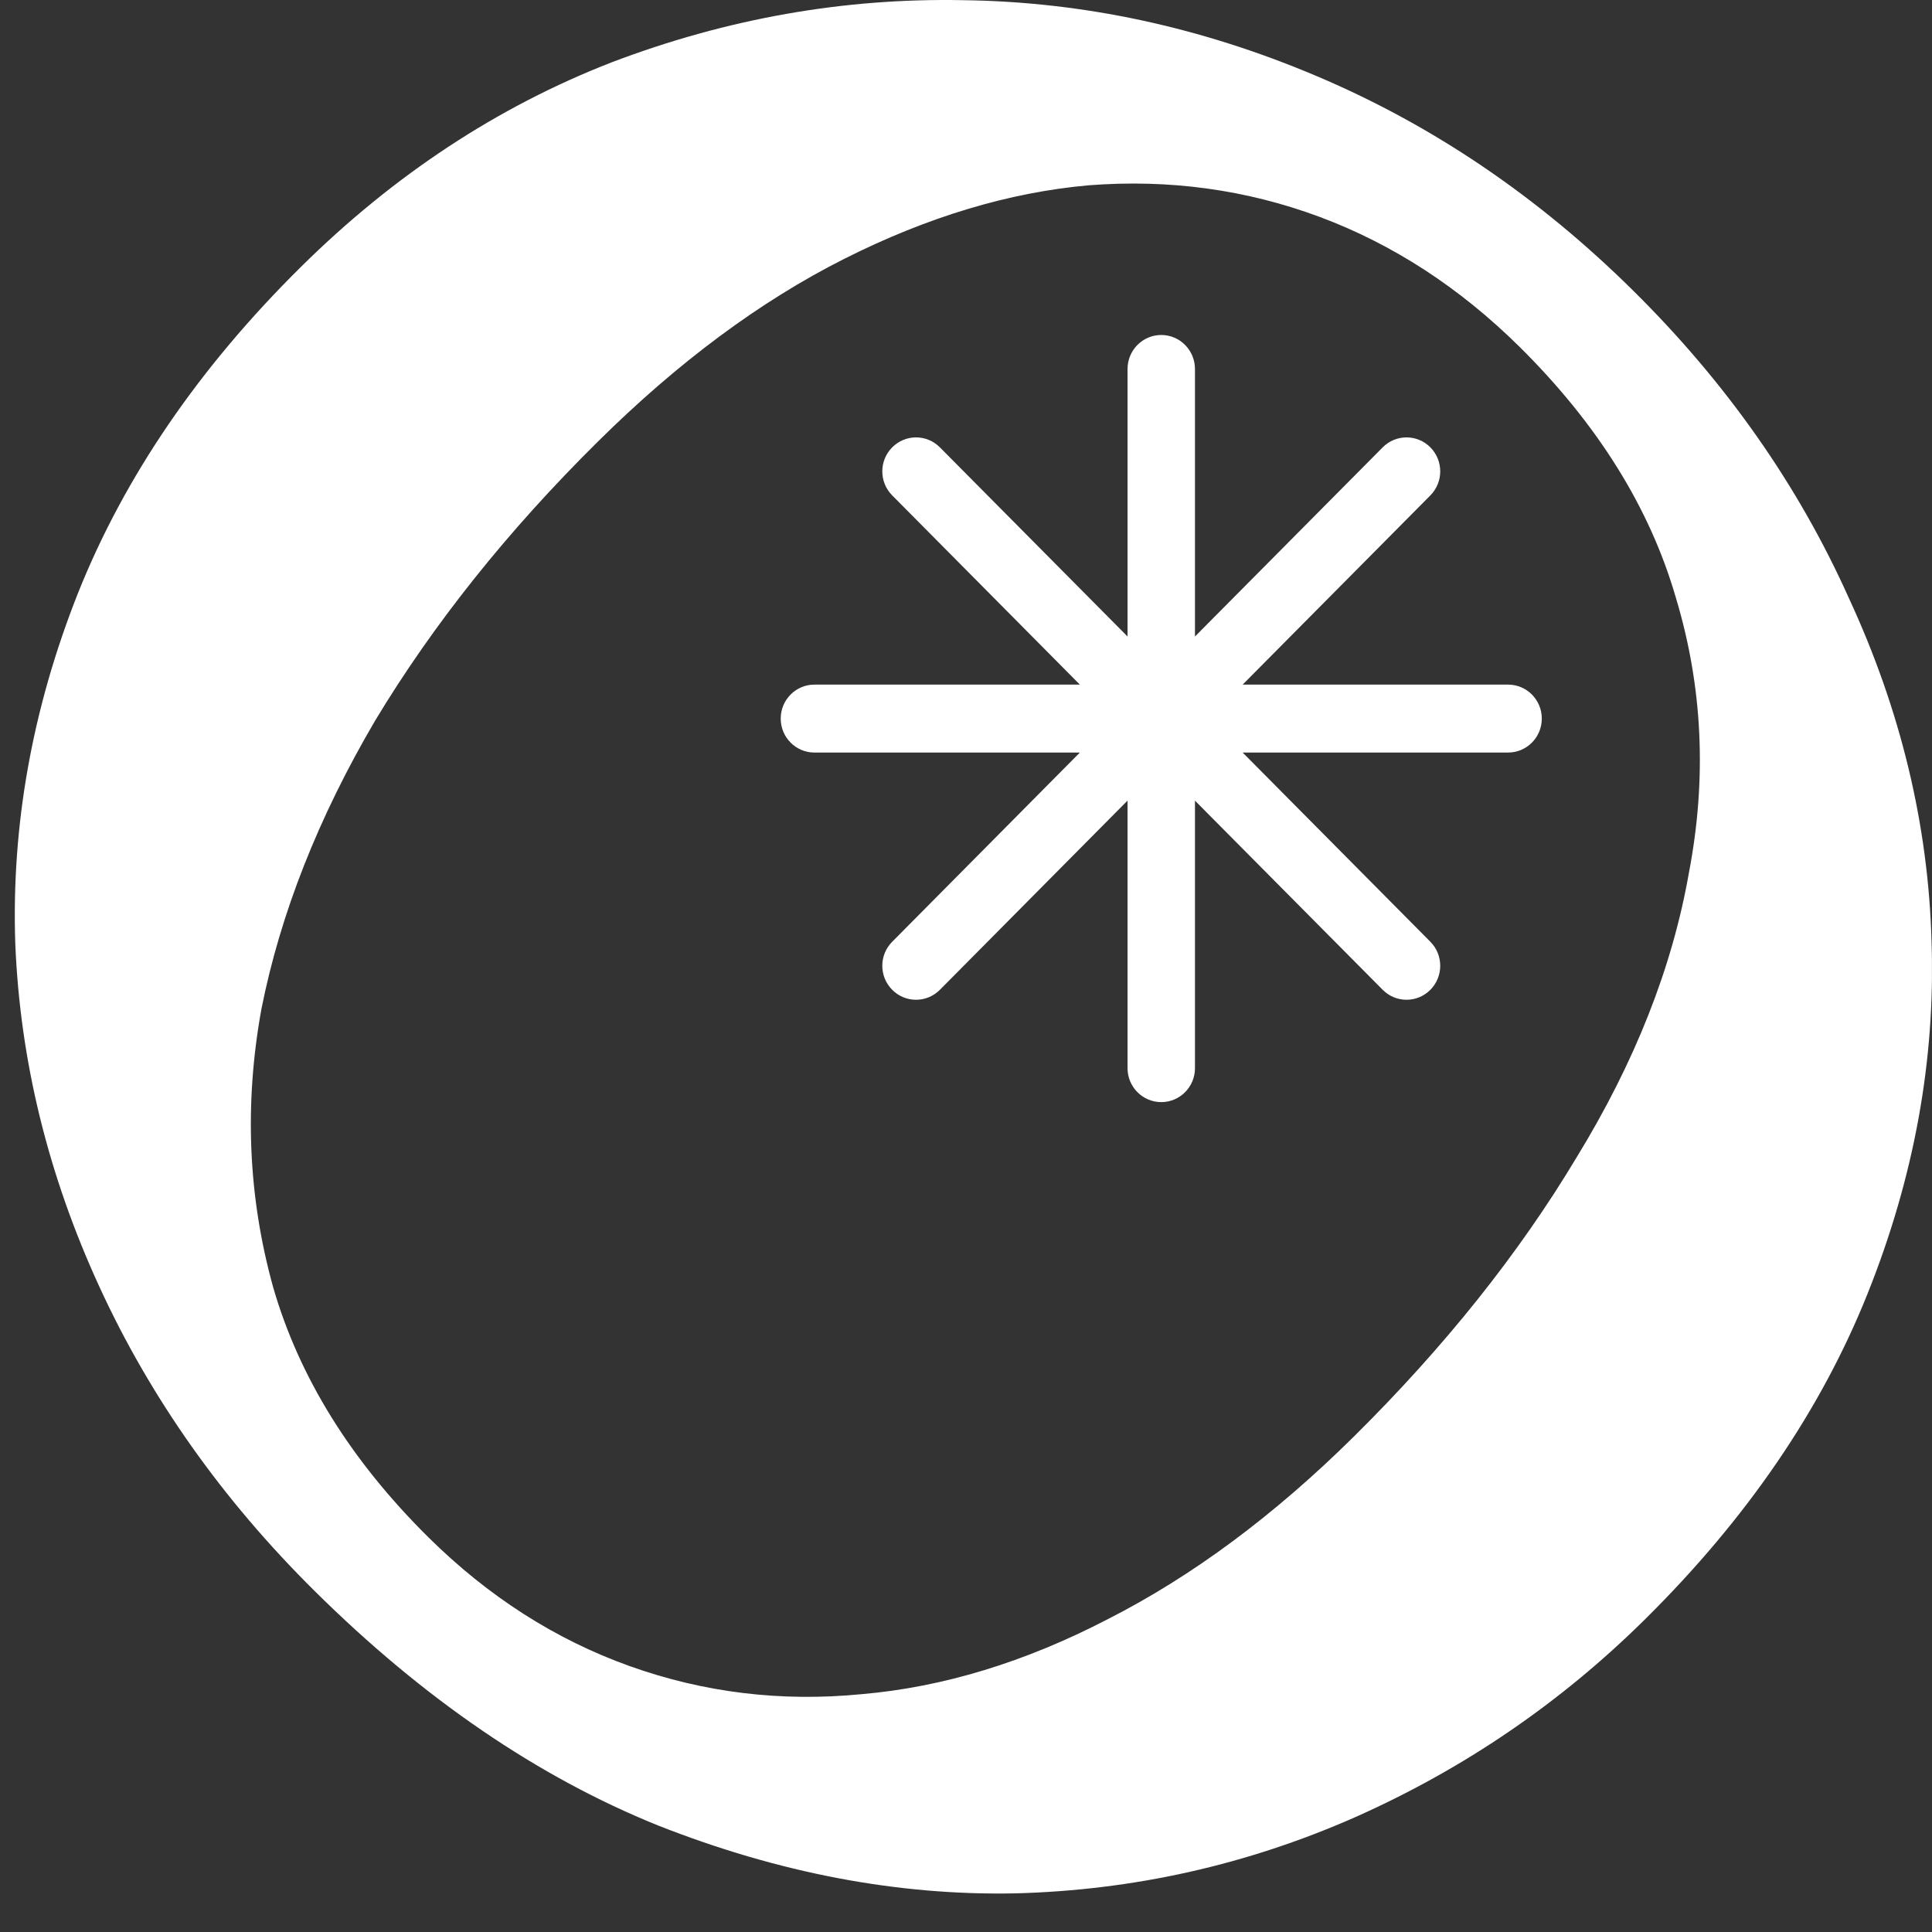 <svg width="31" height="31" viewBox="0 0 31 31" fill="none" xmlns="http://www.w3.org/2000/svg">
<rect x="0" y="0" width="31" height="31" fill="#333333" stroke="none"/>
<g clip-path="url(#clip0_1_1861)">
<path fill-rule="evenodd" clip-rule="evenodd" d="M9.817 0.999C7.981 1.713 6.316 2.81 4.822 4.289C3.189 5.905 1.999 7.647 1.252 9.515C0.517 11.369 0.182 13.243 0.245 15.135C0.321 17.015 0.77 18.851 1.593 20.643C2.416 22.435 3.569 24.064 5.05 25.53C6.797 27.26 8.633 28.513 10.557 29.29C12.495 30.054 14.406 30.418 16.293 30.38C18.192 30.33 20.009 29.923 21.744 29.158C23.491 28.381 25.042 27.322 26.397 25.981C28.03 24.365 29.22 22.623 29.967 20.756C30.714 18.888 31.056 17.009 30.993 15.116C30.942 13.236 30.499 11.394 29.663 9.59C28.853 7.785 27.701 6.143 26.207 4.665C24.687 3.161 22.997 2.014 21.136 1.225C19.275 0.435 17.382 0.028 15.457 0.003C13.546 -0.035 11.665 0.297 9.817 0.999ZM10.102 26.733C8.912 26.307 7.835 25.618 6.873 24.666C5.632 23.437 4.803 22.103 4.385 20.662C3.98 19.208 3.917 17.717 4.195 16.188C4.499 14.659 5.107 13.117 6.019 11.563C6.955 10.01 8.146 8.518 9.589 7.09C10.88 5.811 12.197 4.834 13.539 4.157C14.881 3.48 16.192 3.086 17.471 2.973C18.762 2.873 19.996 3.042 21.174 3.48C22.351 3.919 23.421 4.615 24.384 5.567C25.637 6.808 26.473 8.149 26.89 9.59C27.321 11.018 27.39 12.491 27.099 14.007C26.833 15.524 26.232 17.046 25.295 18.575C24.371 20.116 23.181 21.608 21.725 23.049C20.446 24.315 19.129 25.292 17.774 25.981C16.445 26.671 15.128 27.072 13.824 27.184C12.533 27.31 11.292 27.159 10.102 26.733Z" fill="white"/>
<path d="M19.174 5.921C19.174 5.62 18.932 5.375 18.633 5.375C18.334 5.375 18.092 5.62 18.092 5.921V10.213L15.081 7.178C14.869 6.965 14.527 6.965 14.316 7.178C14.104 7.391 14.104 7.736 14.316 7.949L17.327 10.985H13.068C12.769 10.985 12.527 11.229 12.527 11.53C12.527 11.831 12.769 12.075 13.068 12.075H17.327L14.316 15.111C14.104 15.323 14.104 15.669 14.316 15.882C14.527 16.095 14.869 16.095 15.081 15.882L18.092 12.846V17.139C18.092 17.44 18.334 17.684 18.633 17.684C18.932 17.684 19.174 17.44 19.174 17.139V12.847L22.186 15.882C22.397 16.095 22.74 16.095 22.951 15.882C23.162 15.669 23.162 15.324 22.951 15.111L19.939 12.075L24.198 12.075C24.497 12.075 24.739 11.831 24.739 11.53C24.739 11.229 24.497 10.985 24.198 10.985L19.939 10.985L22.951 7.949C23.162 7.736 23.162 7.391 22.951 7.178C22.74 6.965 22.397 6.965 22.186 7.178L19.174 10.213V5.921Z" fill="white"/>
</g>
<defs>
<clipPath id="clip0_1_1861">
<rect width="30.762" height="30.383" fill="white" transform="translate(0.237)"/>
</clipPath>
</defs>
</svg>
